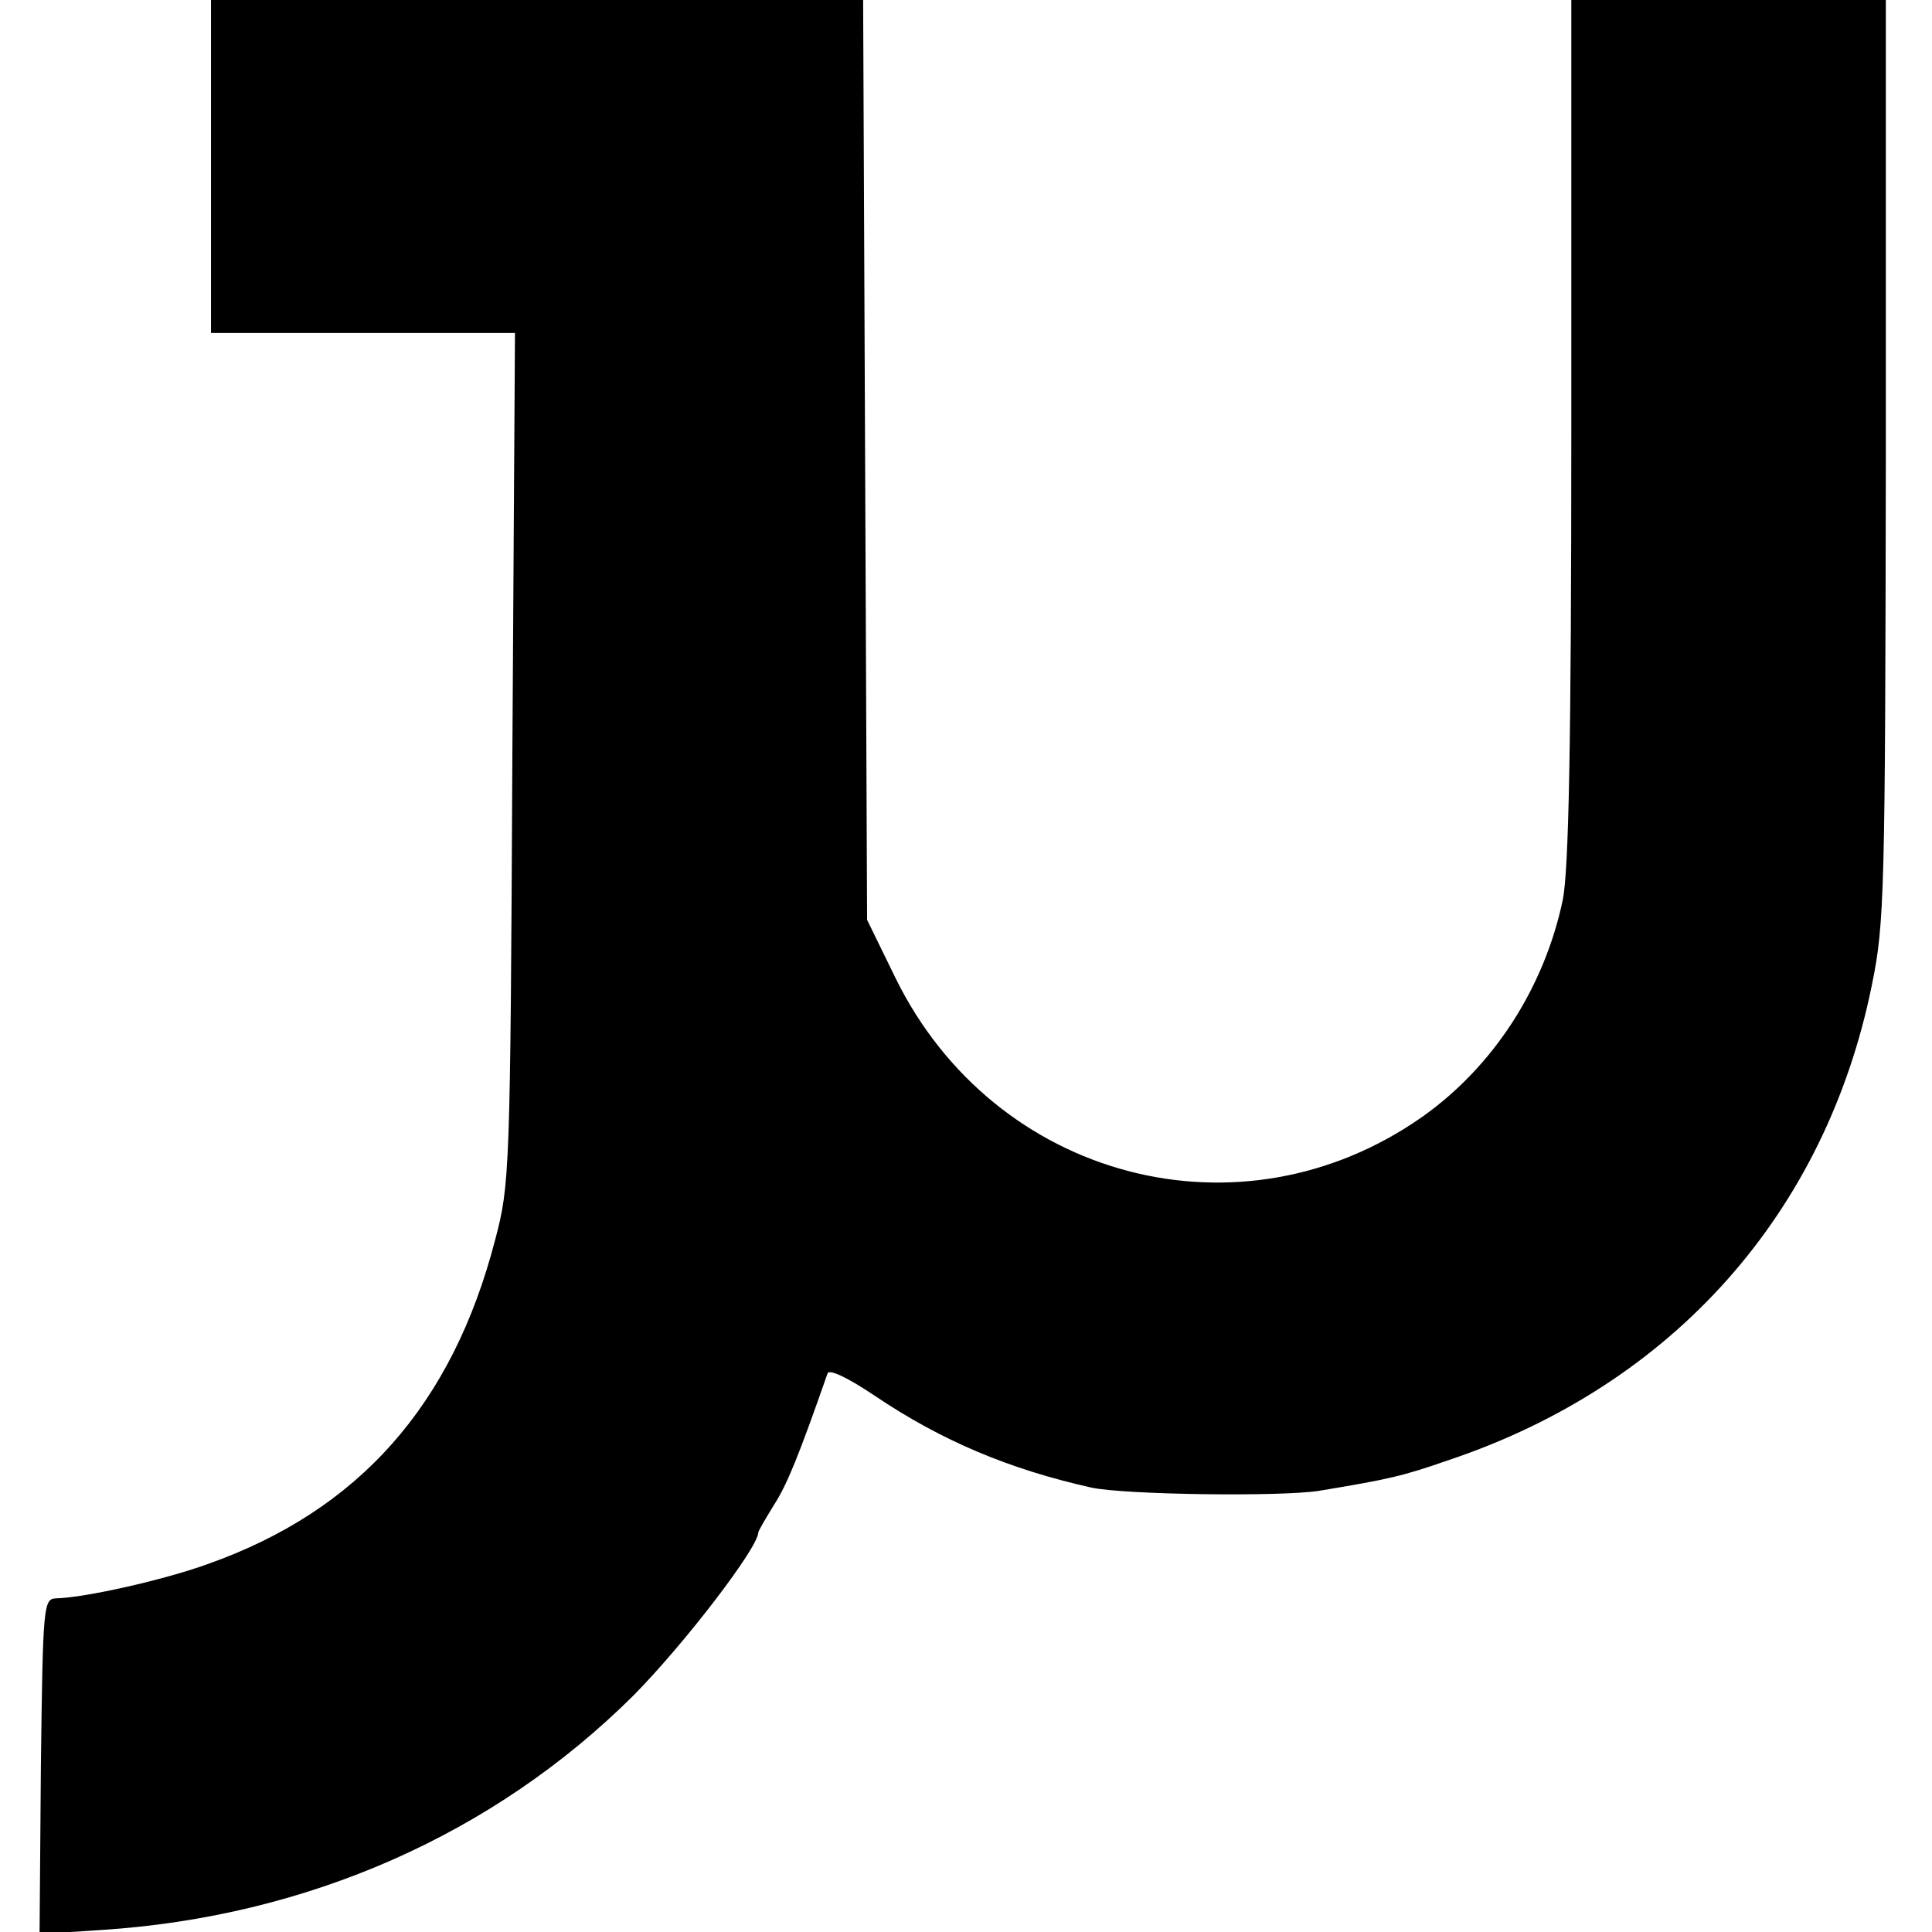 <?xml version="1.0" standalone="no"?>
<!DOCTYPE svg PUBLIC "-//W3C//DTD SVG 20010904//EN"
 "http://www.w3.org/TR/2001/REC-SVG-20010904/DTD/svg10.dtd">
<svg version="1.0" xmlns="http://www.w3.org/2000/svg"
 width="293pt" height="293pt" viewBox="0 0 293 293"
 preserveAspectRatio="xMidYMid meet">
<g transform="translate(0,293) scale(0.1,-0.1)"
fill="#000000" stroke="none">
<path d="M320 2677 l0 -252 231 0 230 0 -4 -645 c-3 -628 -4 -647 -26 -730
-65 -251 -207 -411 -436 -492 -66 -24 -186 -51 -230 -52 -19 -1 -20 -9 -23
-255 l-2 -254 93 6 c313 20 596 145 808 356 77 78 189 224 189 247 0 2 11 21
24 42 20 31 38 76 81 199 2 7 29 -5 72 -34 101 -68 203 -111 328 -139 51 -11
287 -14 345 -5 108 18 126 22 198 47 339 114 571 374 641 721 19 93 20 138 21
796 l0 697 -238 0 -239 0 0 -652 c0 -482 -4 -669 -13 -713 -28 -133 -105 -252
-212 -328 -276 -195 -650 -96 -800 210 l-43 88 -3 698 -3 697 -494 0 -495 0 0
-253z"/>
</g>
</svg>
